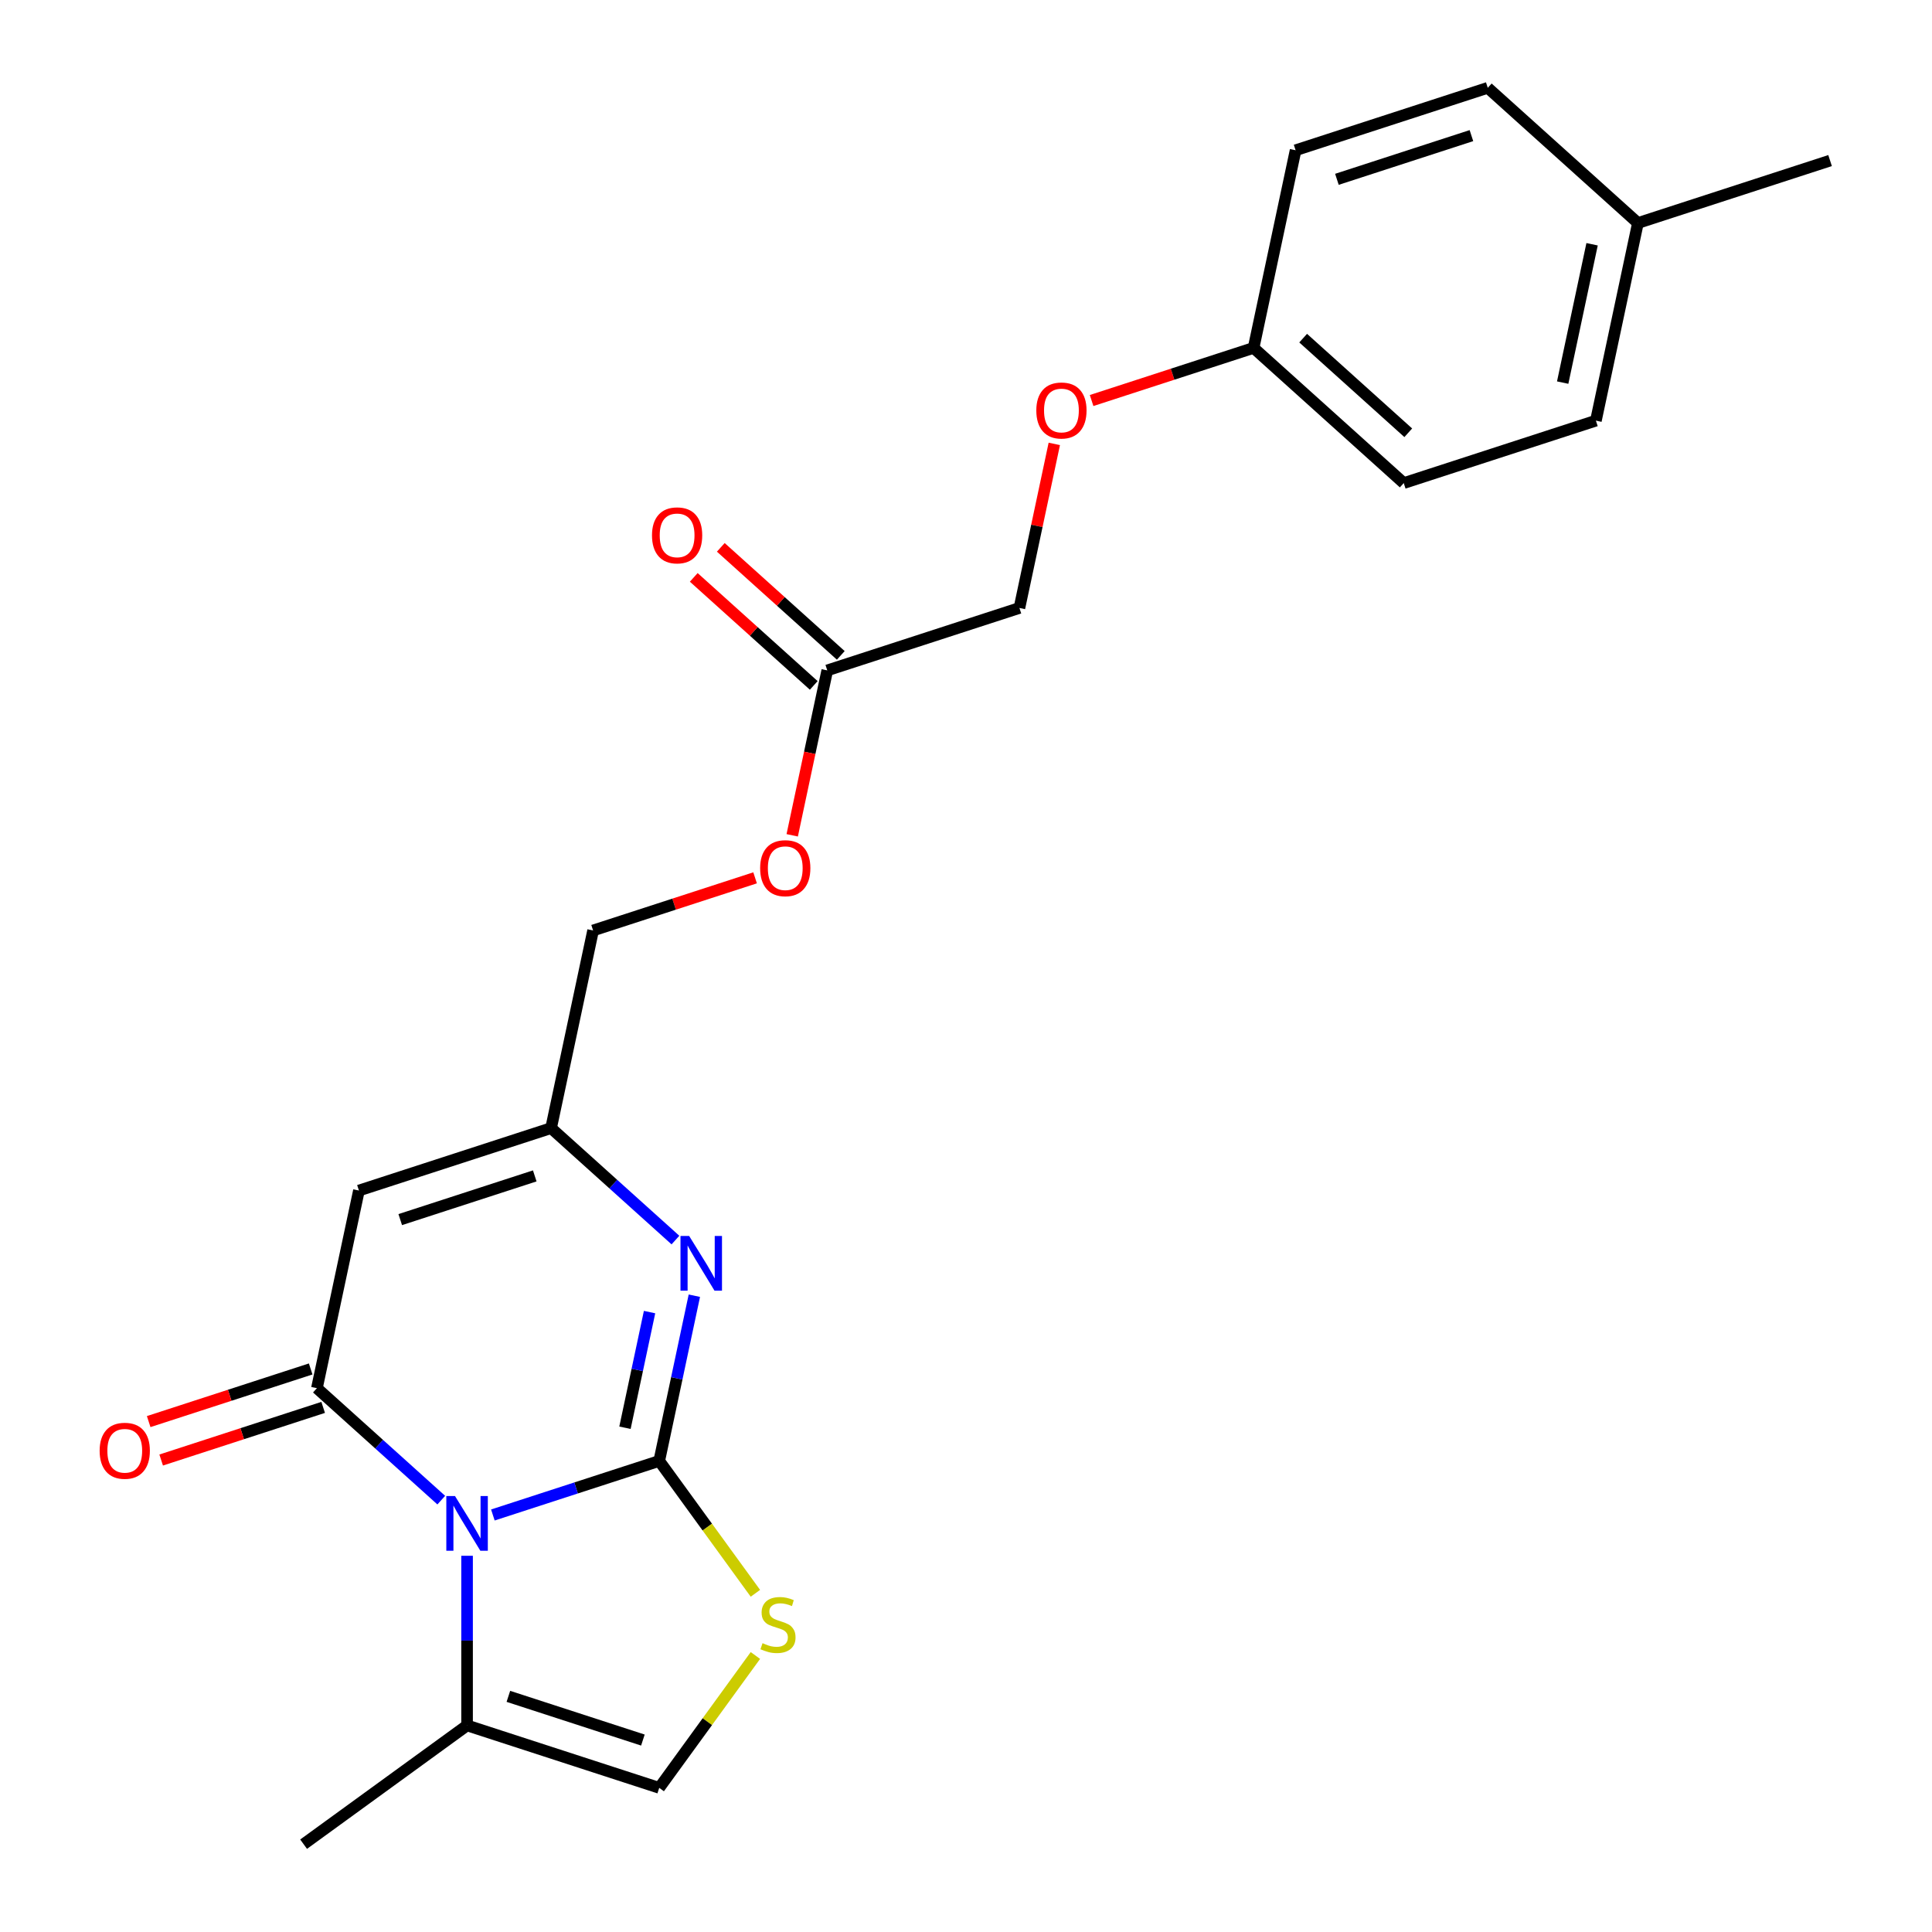 <?xml version='1.0' encoding='iso-8859-1'?>
<svg version='1.1' baseProfile='full'
              xmlns='http://www.w3.org/2000/svg'
                      xmlns:rdkit='http://www.rdkit.org/xml'
                      xmlns:xlink='http://www.w3.org/1999/xlink'
                  xml:space='preserve'
width='1000px' height='1000px' viewBox='0 0 1000 1000'>
<!-- END OF HEADER -->
<rect style='opacity:1.0;fill:#FFFFFF;stroke:none' width='1000' height='1000' x='0' y='0'> </rect>
<path class='bond-0' d='M 341.217,756.177 L 298.163,770.166' style='fill:none;fill-rule:evenodd;stroke:#000000;stroke-width:6px;stroke-linecap:butt;stroke-linejoin:miter;stroke-opacity:1' />
<path class='bond-0' d='M 298.163,770.166 L 255.109,784.155' style='fill:none;fill-rule:evenodd;stroke:#0000FF;stroke-width:6px;stroke-linecap:butt;stroke-linejoin:miter;stroke-opacity:1' />
<path class='bond-2' d='M 341.217,756.177 L 350.306,713.417' style='fill:none;fill-rule:evenodd;stroke:#000000;stroke-width:6px;stroke-linecap:butt;stroke-linejoin:miter;stroke-opacity:1' />
<path class='bond-2' d='M 350.306,713.417 L 359.395,670.656' style='fill:none;fill-rule:evenodd;stroke:#0000FF;stroke-width:6px;stroke-linecap:butt;stroke-linejoin:miter;stroke-opacity:1' />
<path class='bond-2' d='M 323.484,739 L 329.847,709.068' style='fill:none;fill-rule:evenodd;stroke:#000000;stroke-width:6px;stroke-linecap:butt;stroke-linejoin:miter;stroke-opacity:1' />
<path class='bond-2' d='M 329.847,709.068 L 336.209,679.136' style='fill:none;fill-rule:evenodd;stroke:#0000FF;stroke-width:6px;stroke-linecap:butt;stroke-linejoin:miter;stroke-opacity:1' />
<path class='bond-4' d='M 341.217,756.177 L 366.105,790.433' style='fill:none;fill-rule:evenodd;stroke:#000000;stroke-width:6px;stroke-linecap:butt;stroke-linejoin:miter;stroke-opacity:1' />
<path class='bond-4' d='M 366.105,790.433 L 390.993,824.688' style='fill:none;fill-rule:evenodd;stroke:#CCCC00;stroke-width:6px;stroke-linecap:butt;stroke-linejoin:miter;stroke-opacity:1' />
<path class='bond-1' d='M 228.4,776.47 L 196.218,747.493' style='fill:none;fill-rule:evenodd;stroke:#0000FF;stroke-width:6px;stroke-linecap:butt;stroke-linejoin:miter;stroke-opacity:1' />
<path class='bond-1' d='M 196.218,747.493 L 164.036,718.516' style='fill:none;fill-rule:evenodd;stroke:#000000;stroke-width:6px;stroke-linecap:butt;stroke-linejoin:miter;stroke-opacity:1' />
<path class='bond-6' d='M 241.755,805.269 L 241.755,849.172' style='fill:none;fill-rule:evenodd;stroke:#0000FF;stroke-width:6px;stroke-linecap:butt;stroke-linejoin:miter;stroke-opacity:1' />
<path class='bond-6' d='M 241.755,849.172 L 241.755,893.075' style='fill:none;fill-rule:evenodd;stroke:#000000;stroke-width:6px;stroke-linecap:butt;stroke-linejoin:miter;stroke-opacity:1' />
<path class='bond-8' d='M 160.804,708.57 L 118.881,722.192' style='fill:none;fill-rule:evenodd;stroke:#000000;stroke-width:6px;stroke-linecap:butt;stroke-linejoin:miter;stroke-opacity:1' />
<path class='bond-8' d='M 118.881,722.192 L 76.957,735.814' style='fill:none;fill-rule:evenodd;stroke:#FF0000;stroke-width:6px;stroke-linecap:butt;stroke-linejoin:miter;stroke-opacity:1' />
<path class='bond-8' d='M 167.268,728.462 L 125.344,742.084' style='fill:none;fill-rule:evenodd;stroke:#000000;stroke-width:6px;stroke-linecap:butt;stroke-linejoin:miter;stroke-opacity:1' />
<path class='bond-8' d='M 125.344,742.084 L 83.421,755.706' style='fill:none;fill-rule:evenodd;stroke:#FF0000;stroke-width:6px;stroke-linecap:butt;stroke-linejoin:miter;stroke-opacity:1' />
<path class='bond-24' d='M 164.036,718.516 L 185.78,616.221' style='fill:none;fill-rule:evenodd;stroke:#000000;stroke-width:6px;stroke-linecap:butt;stroke-linejoin:miter;stroke-opacity:1' />
<path class='bond-5' d='M 349.606,641.857 L 317.424,612.881' style='fill:none;fill-rule:evenodd;stroke:#0000FF;stroke-width:6px;stroke-linecap:butt;stroke-linejoin:miter;stroke-opacity:1' />
<path class='bond-5' d='M 317.424,612.881 L 285.242,583.904' style='fill:none;fill-rule:evenodd;stroke:#000000;stroke-width:6px;stroke-linecap:butt;stroke-linejoin:miter;stroke-opacity:1' />
<path class='bond-3' d='M 185.78,616.221 L 285.242,583.904' style='fill:none;fill-rule:evenodd;stroke:#000000;stroke-width:6px;stroke-linecap:butt;stroke-linejoin:miter;stroke-opacity:1' />
<path class='bond-3' d='M 207.162,631.266 L 276.786,608.644' style='fill:none;fill-rule:evenodd;stroke:#000000;stroke-width:6px;stroke-linecap:butt;stroke-linejoin:miter;stroke-opacity:1' />
<path class='bond-7' d='M 390.993,856.88 L 366.105,891.136' style='fill:none;fill-rule:evenodd;stroke:#CCCC00;stroke-width:6px;stroke-linecap:butt;stroke-linejoin:miter;stroke-opacity:1' />
<path class='bond-7' d='M 366.105,891.136 L 341.217,925.392' style='fill:none;fill-rule:evenodd;stroke:#000000;stroke-width:6px;stroke-linecap:butt;stroke-linejoin:miter;stroke-opacity:1' />
<path class='bond-12' d='M 285.242,583.904 L 306.985,481.609' style='fill:none;fill-rule:evenodd;stroke:#000000;stroke-width:6px;stroke-linecap:butt;stroke-linejoin:miter;stroke-opacity:1' />
<path class='bond-21' d='M 241.755,893.075 L 157.147,954.545' style='fill:none;fill-rule:evenodd;stroke:#000000;stroke-width:6px;stroke-linecap:butt;stroke-linejoin:miter;stroke-opacity:1' />
<path class='bond-23' d='M 241.755,893.075 L 341.217,925.392' style='fill:none;fill-rule:evenodd;stroke:#000000;stroke-width:6px;stroke-linecap:butt;stroke-linejoin:miter;stroke-opacity:1' />
<path class='bond-23' d='M 263.137,878.03 L 332.761,900.652' style='fill:none;fill-rule:evenodd;stroke:#000000;stroke-width:6px;stroke-linecap:butt;stroke-linejoin:miter;stroke-opacity:1' />
<path class='bond-9' d='M 428.191,346.996 L 419.119,389.677' style='fill:none;fill-rule:evenodd;stroke:#000000;stroke-width:6px;stroke-linecap:butt;stroke-linejoin:miter;stroke-opacity:1' />
<path class='bond-9' d='M 419.119,389.677 L 410.047,432.357' style='fill:none;fill-rule:evenodd;stroke:#FF0000;stroke-width:6px;stroke-linecap:butt;stroke-linejoin:miter;stroke-opacity:1' />
<path class='bond-10' d='M 435.188,339.224 L 404.136,311.265' style='fill:none;fill-rule:evenodd;stroke:#000000;stroke-width:6px;stroke-linecap:butt;stroke-linejoin:miter;stroke-opacity:1' />
<path class='bond-10' d='M 404.136,311.265 L 373.085,283.306' style='fill:none;fill-rule:evenodd;stroke:#FF0000;stroke-width:6px;stroke-linecap:butt;stroke-linejoin:miter;stroke-opacity:1' />
<path class='bond-10' d='M 421.193,354.768 L 390.141,326.809' style='fill:none;fill-rule:evenodd;stroke:#000000;stroke-width:6px;stroke-linecap:butt;stroke-linejoin:miter;stroke-opacity:1' />
<path class='bond-10' d='M 390.141,326.809 L 359.089,298.85' style='fill:none;fill-rule:evenodd;stroke:#FF0000;stroke-width:6px;stroke-linecap:butt;stroke-linejoin:miter;stroke-opacity:1' />
<path class='bond-14' d='M 428.191,346.996 L 527.653,314.679' style='fill:none;fill-rule:evenodd;stroke:#000000;stroke-width:6px;stroke-linecap:butt;stroke-linejoin:miter;stroke-opacity:1' />
<path class='bond-11' d='M 390.833,454.365 L 348.909,467.987' style='fill:none;fill-rule:evenodd;stroke:#FF0000;stroke-width:6px;stroke-linecap:butt;stroke-linejoin:miter;stroke-opacity:1' />
<path class='bond-11' d='M 348.909,467.987 L 306.985,481.609' style='fill:none;fill-rule:evenodd;stroke:#000000;stroke-width:6px;stroke-linecap:butt;stroke-linejoin:miter;stroke-opacity:1' />
<path class='bond-13' d='M 545.703,229.759 L 536.678,272.219' style='fill:none;fill-rule:evenodd;stroke:#FF0000;stroke-width:6px;stroke-linecap:butt;stroke-linejoin:miter;stroke-opacity:1' />
<path class='bond-13' d='M 536.678,272.219 L 527.653,314.679' style='fill:none;fill-rule:evenodd;stroke:#000000;stroke-width:6px;stroke-linecap:butt;stroke-linejoin:miter;stroke-opacity:1' />
<path class='bond-15' d='M 565.011,207.311 L 606.934,193.689' style='fill:none;fill-rule:evenodd;stroke:#FF0000;stroke-width:6px;stroke-linecap:butt;stroke-linejoin:miter;stroke-opacity:1' />
<path class='bond-15' d='M 606.934,193.689 L 648.858,180.067' style='fill:none;fill-rule:evenodd;stroke:#000000;stroke-width:6px;stroke-linecap:butt;stroke-linejoin:miter;stroke-opacity:1' />
<path class='bond-17' d='M 648.858,180.067 L 670.602,77.772' style='fill:none;fill-rule:evenodd;stroke:#000000;stroke-width:6px;stroke-linecap:butt;stroke-linejoin:miter;stroke-opacity:1' />
<path class='bond-18' d='M 648.858,180.067 L 726.577,250.045' style='fill:none;fill-rule:evenodd;stroke:#000000;stroke-width:6px;stroke-linecap:butt;stroke-linejoin:miter;stroke-opacity:1' />
<path class='bond-18' d='M 674.511,175.02 L 728.914,224.004' style='fill:none;fill-rule:evenodd;stroke:#000000;stroke-width:6px;stroke-linecap:butt;stroke-linejoin:miter;stroke-opacity:1' />
<path class='bond-16' d='M 847.782,115.433 L 826.038,217.728' style='fill:none;fill-rule:evenodd;stroke:#000000;stroke-width:6px;stroke-linecap:butt;stroke-linejoin:miter;stroke-opacity:1' />
<path class='bond-16' d='M 824.061,126.428 L 808.841,198.035' style='fill:none;fill-rule:evenodd;stroke:#000000;stroke-width:6px;stroke-linecap:butt;stroke-linejoin:miter;stroke-opacity:1' />
<path class='bond-22' d='M 847.782,115.433 L 947.244,83.115' style='fill:none;fill-rule:evenodd;stroke:#000000;stroke-width:6px;stroke-linecap:butt;stroke-linejoin:miter;stroke-opacity:1' />
<path class='bond-25' d='M 847.782,115.433 L 770.064,45.455' style='fill:none;fill-rule:evenodd;stroke:#000000;stroke-width:6px;stroke-linecap:butt;stroke-linejoin:miter;stroke-opacity:1' />
<path class='bond-20' d='M 670.602,77.772 L 770.064,45.455' style='fill:none;fill-rule:evenodd;stroke:#000000;stroke-width:6px;stroke-linecap:butt;stroke-linejoin:miter;stroke-opacity:1' />
<path class='bond-20' d='M 691.984,92.817 L 761.608,70.195' style='fill:none;fill-rule:evenodd;stroke:#000000;stroke-width:6px;stroke-linecap:butt;stroke-linejoin:miter;stroke-opacity:1' />
<path class='bond-19' d='M 726.577,250.045 L 826.038,217.728' style='fill:none;fill-rule:evenodd;stroke:#000000;stroke-width:6px;stroke-linecap:butt;stroke-linejoin:miter;stroke-opacity:1' />
<path  class='atom-1' d='M 235.495 774.334
L 244.775 789.334
Q 245.695 790.814, 247.175 793.494
Q 248.655 796.174, 248.735 796.334
L 248.735 774.334
L 252.495 774.334
L 252.495 802.654
L 248.615 802.654
L 238.655 786.254
Q 237.495 784.334, 236.255 782.134
Q 235.055 779.934, 234.695 779.254
L 234.695 802.654
L 231.015 802.654
L 231.015 774.334
L 235.495 774.334
' fill='#0000FF'/>
<path  class='atom-3' d='M 356.7 639.722
L 365.98 654.722
Q 366.9 656.202, 368.38 658.882
Q 369.86 661.562, 369.94 661.722
L 369.94 639.722
L 373.7 639.722
L 373.7 668.042
L 369.82 668.042
L 359.86 651.642
Q 358.7 649.722, 357.46 647.522
Q 356.26 645.322, 355.9 644.642
L 355.9 668.042
L 352.22 668.042
L 352.22 639.722
L 356.7 639.722
' fill='#0000FF'/>
<path  class='atom-5' d='M 394.687 850.504
Q 395.007 850.624, 396.327 851.184
Q 397.647 851.744, 399.087 852.104
Q 400.567 852.424, 402.007 852.424
Q 404.687 852.424, 406.247 851.144
Q 407.807 849.824, 407.807 847.544
Q 407.807 845.984, 407.007 845.024
Q 406.247 844.064, 405.047 843.544
Q 403.847 843.024, 401.847 842.424
Q 399.327 841.664, 397.807 840.944
Q 396.327 840.224, 395.247 838.704
Q 394.207 837.184, 394.207 834.624
Q 394.207 831.064, 396.607 828.864
Q 399.047 826.664, 403.847 826.664
Q 407.127 826.664, 410.847 828.224
L 409.927 831.304
Q 406.527 829.904, 403.967 829.904
Q 401.207 829.904, 399.687 831.064
Q 398.167 832.184, 398.207 834.144
Q 398.207 835.664, 398.967 836.584
Q 399.767 837.504, 400.887 838.024
Q 402.047 838.544, 403.967 839.144
Q 406.527 839.944, 408.047 840.744
Q 409.567 841.544, 410.647 843.184
Q 411.767 844.784, 411.767 847.544
Q 411.767 851.464, 409.127 853.584
Q 406.527 855.664, 402.167 855.664
Q 399.647 855.664, 397.727 855.104
Q 395.847 854.584, 393.607 853.664
L 394.687 850.504
' fill='#CCCC00'/>
<path  class='atom-9' d='M 51.574 750.913
Q 51.574 744.113, 54.934 740.313
Q 58.294 736.513, 64.574 736.513
Q 70.854 736.513, 74.214 740.313
Q 77.574 744.113, 77.574 750.913
Q 77.574 757.793, 74.174 761.713
Q 70.774 765.593, 64.574 765.593
Q 58.334 765.593, 54.934 761.713
Q 51.574 757.833, 51.574 750.913
M 64.574 762.393
Q 68.894 762.393, 71.214 759.513
Q 73.574 756.593, 73.574 750.913
Q 73.574 745.353, 71.214 742.553
Q 68.894 739.713, 64.574 739.713
Q 60.254 739.713, 57.894 742.513
Q 55.574 745.313, 55.574 750.913
Q 55.574 756.633, 57.894 759.513
Q 60.254 762.393, 64.574 762.393
' fill='#FF0000'/>
<path  class='atom-11' d='M 337.472 277.098
Q 337.472 270.298, 340.832 266.498
Q 344.192 262.698, 350.472 262.698
Q 356.752 262.698, 360.112 266.498
Q 363.472 270.298, 363.472 277.098
Q 363.472 283.978, 360.072 287.898
Q 356.672 291.778, 350.472 291.778
Q 344.232 291.778, 340.832 287.898
Q 337.472 284.018, 337.472 277.098
M 350.472 288.578
Q 354.792 288.578, 357.112 285.698
Q 359.472 282.778, 359.472 277.098
Q 359.472 271.538, 357.112 268.738
Q 354.792 265.898, 350.472 265.898
Q 346.152 265.898, 343.792 268.698
Q 341.472 271.498, 341.472 277.098
Q 341.472 282.818, 343.792 285.698
Q 346.152 288.578, 350.472 288.578
' fill='#FF0000'/>
<path  class='atom-12' d='M 393.447 449.371
Q 393.447 442.571, 396.807 438.771
Q 400.167 434.971, 406.447 434.971
Q 412.727 434.971, 416.087 438.771
Q 419.447 442.571, 419.447 449.371
Q 419.447 456.251, 416.047 460.171
Q 412.647 464.051, 406.447 464.051
Q 400.207 464.051, 396.807 460.171
Q 393.447 456.291, 393.447 449.371
M 406.447 460.851
Q 410.767 460.851, 413.087 457.971
Q 415.447 455.051, 415.447 449.371
Q 415.447 443.811, 413.087 441.011
Q 410.767 438.171, 406.447 438.171
Q 402.127 438.171, 399.767 440.971
Q 397.447 443.771, 397.447 449.371
Q 397.447 455.091, 399.767 457.971
Q 402.127 460.851, 406.447 460.851
' fill='#FF0000'/>
<path  class='atom-14' d='M 536.396 212.464
Q 536.396 205.664, 539.756 201.864
Q 543.116 198.064, 549.396 198.064
Q 555.676 198.064, 559.036 201.864
Q 562.396 205.664, 562.396 212.464
Q 562.396 219.344, 558.996 223.264
Q 555.596 227.144, 549.396 227.144
Q 543.156 227.144, 539.756 223.264
Q 536.396 219.384, 536.396 212.464
M 549.396 223.944
Q 553.716 223.944, 556.036 221.064
Q 558.396 218.144, 558.396 212.464
Q 558.396 206.904, 556.036 204.104
Q 553.716 201.264, 549.396 201.264
Q 545.076 201.264, 542.716 204.064
Q 540.396 206.864, 540.396 212.464
Q 540.396 218.184, 542.716 221.064
Q 545.076 223.944, 549.396 223.944
' fill='#FF0000'/>
</svg>
